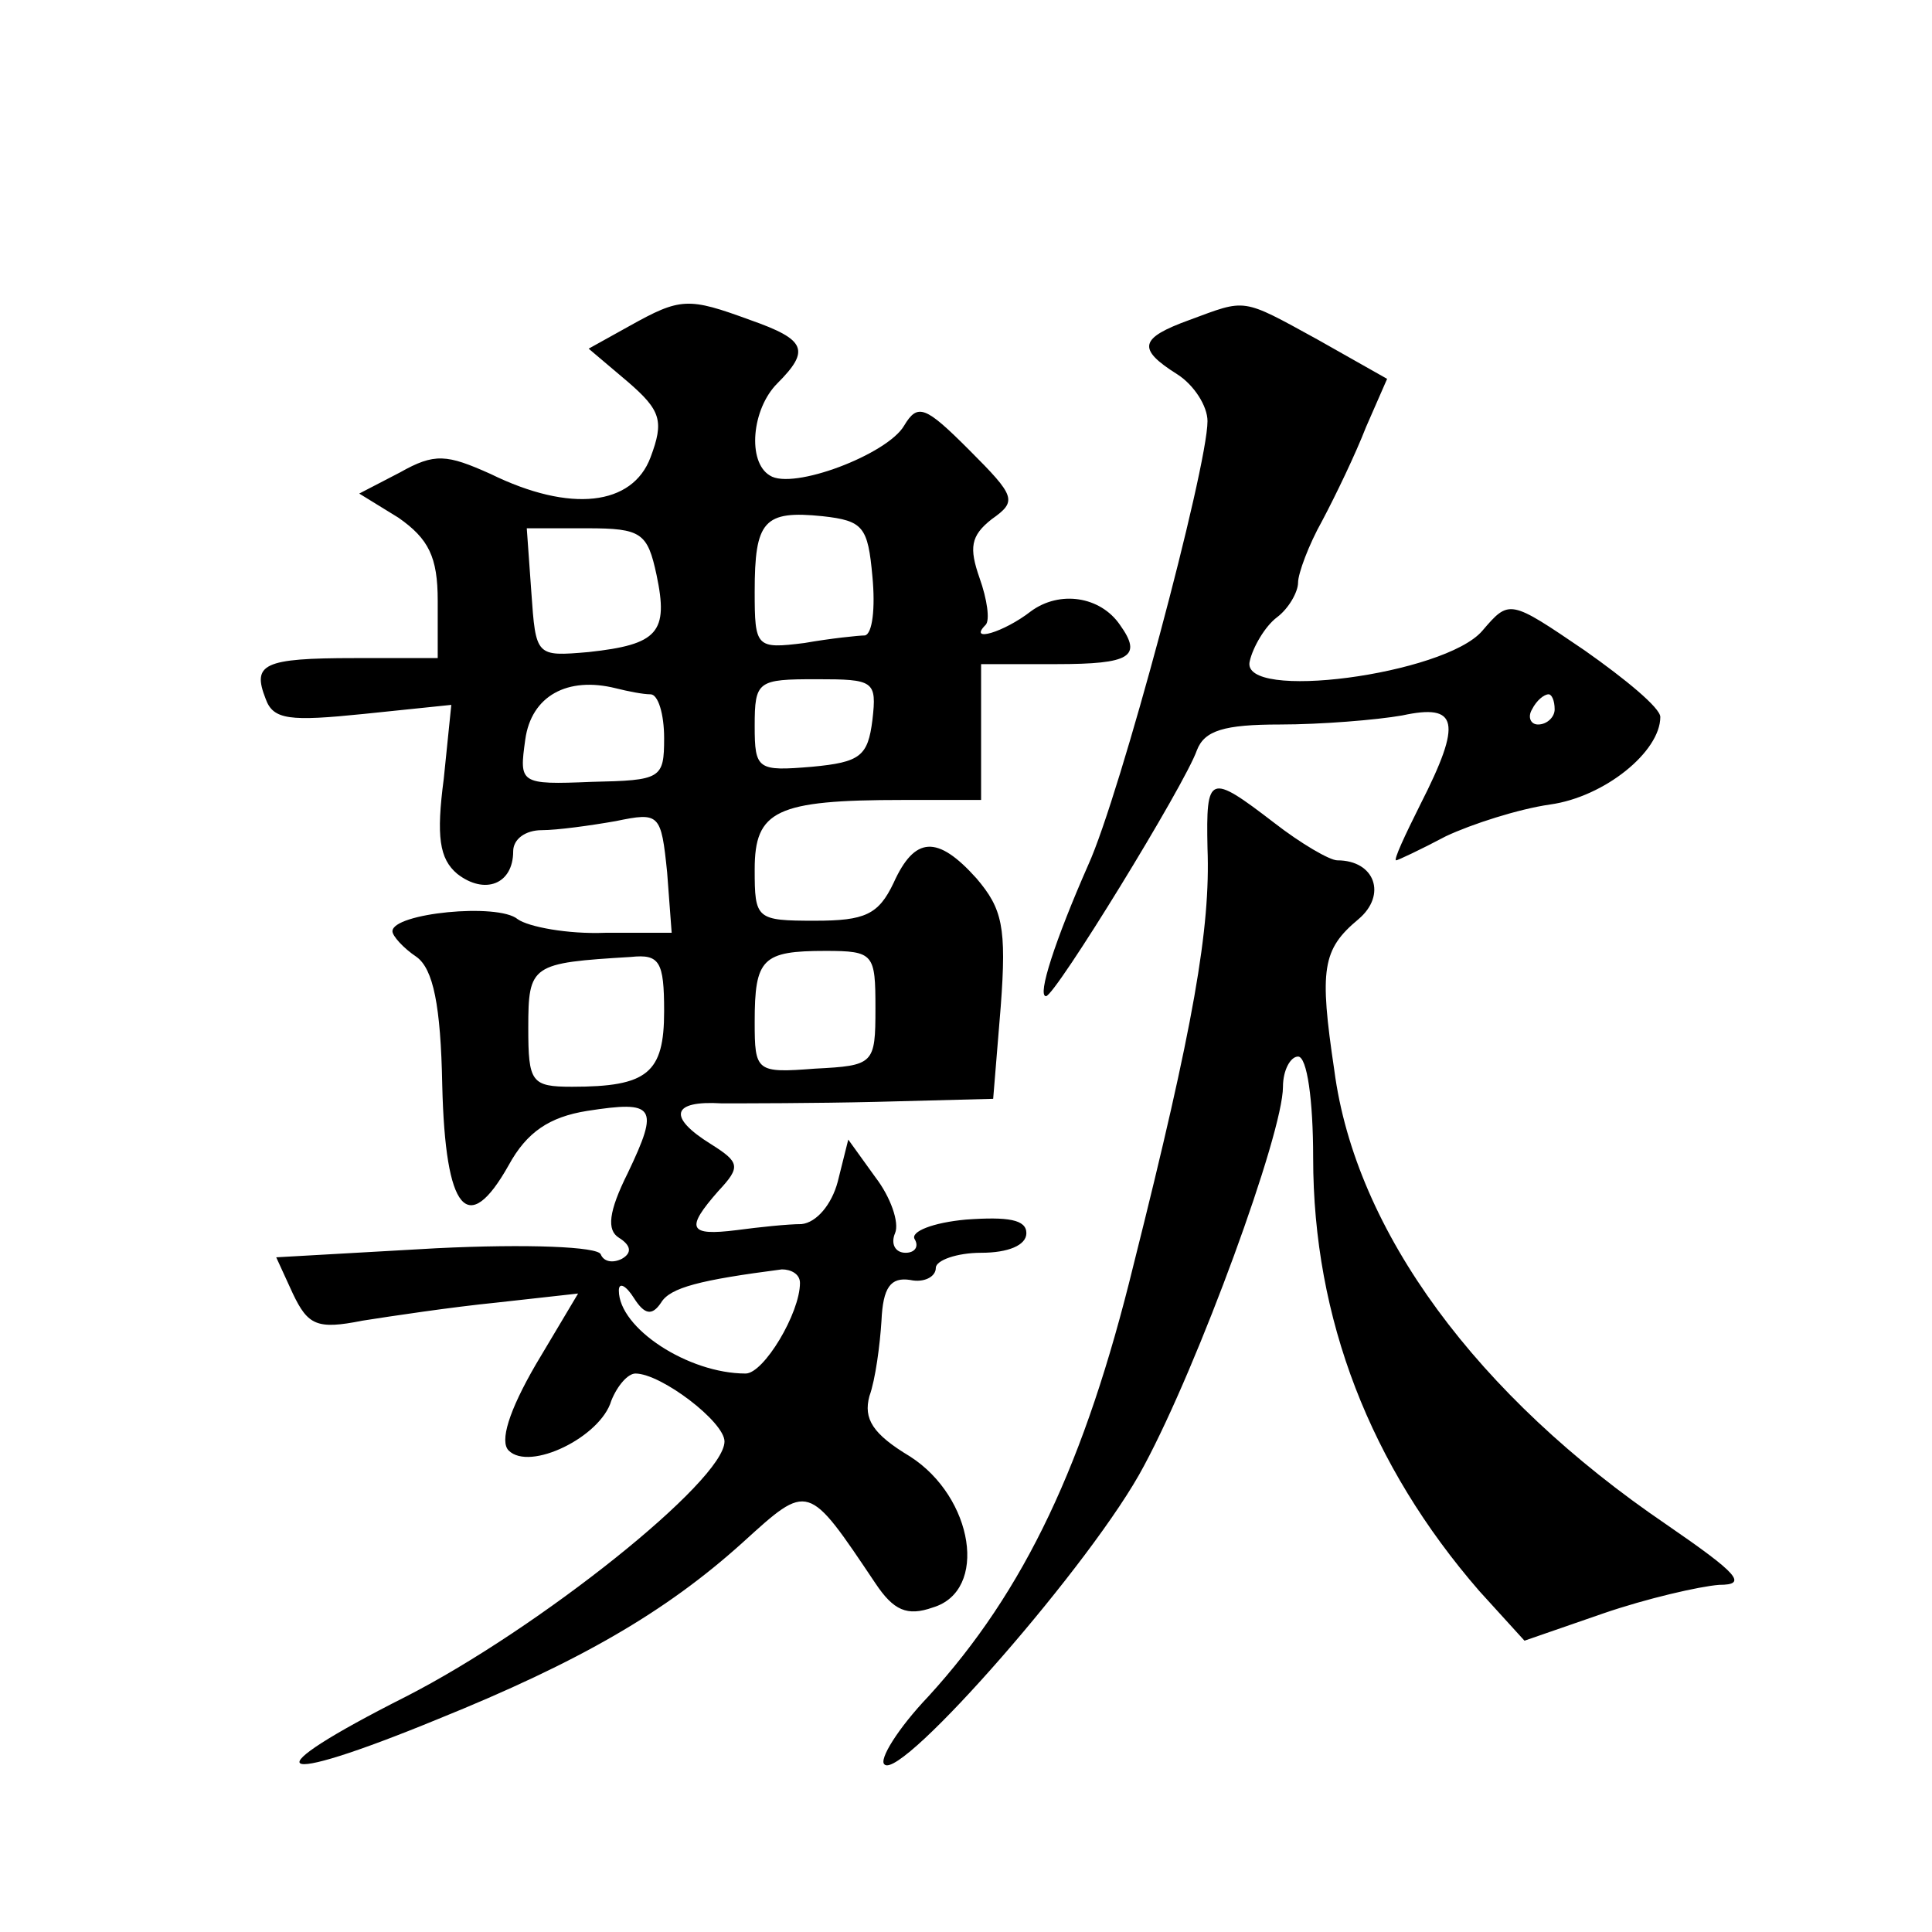 <?xml version="1.0" standalone="no"?>
<!DOCTYPE svg PUBLIC "-//W3C//DTD SVG 20010904//EN"
 "http://www.w3.org/TR/2001/REC-SVG-20010904/DTD/svg10.dtd">
<svg version="1.0" xmlns="http://www.w3.org/2000/svg"
 width="128pt" height="128pt" viewBox="0 0 128 128"
 preserveAspectRatio="xMidYMid meet">
<g transform="translate(0,128) scale(0.1,-0.1)"
fill="#0" stroke="none">
<path d="M417 1064 l-27 -15 26 -22 c22 -19 24 -26 15 -50 -12 -32 -53 -37 -106
-11 -29 13 -37 14 -60 1 l-27 -14 26 -16 c20 -14 26 -26 26 -55 l0 -38 -55 0 c-61
0 -68 -4 -59 -27 5 -14 16 -15 65 -10 l58 6 -5 -49 c-5 -38 -3 -53 9 -63 18 -14
37 -7 37 15 0 8 8 14 19 14 10 0 32 3 49 6 29 6 30 5 34 -34 l3 -40 -44 0 c-25
-1 -51 4 -58 9 -13 11 -83 4 -83 -8 0 -3 7 -11 16 -17 11 -8 16 -32 17 -85 2 -84
17 -101 44 -53 12 22 27 32 52 36 45 7 48 3 27 -41 -13 -26 -14 -38 -6 -43 8 -5
9 -10 2 -14 -6 -3 -12 -2 -14 3 -2 5 -48 7 -109 4 l-106 -6 11 -24 c10 -21 16 -24
46 -18 19 3 59 9 89 12 l54 6 -28 -47 c-18 -31 -24 -51 -18 -57 14 -14 61 9 68
33 4 10 11 18 16 18 17 0 59 -32 59 -45 0 -26 -123 -124 -211 -169 -103 -52 -91
-61 21 -15 94 38 151 71 202 117 44 40 43 40 88 -27 12 -18 21 -22 38 -16 37 11
27 73 -15 100 -25 15 -31 25 -27 40 4 11 7 34 8 50 1 22 6 29 19 27 9 -2 17 2 17
8 0 5 14 10 30 10 18 0 30 5 30 13 0 9 -12 11 -40 9 -22 -2 -37 -8 -34 -13 3 -5
0 -9 -6 -9 -7 0 -10 6 -7 13 3 7 -3 24 -13 37 l-18 25 -7 -28 c-4 -15 -14 -27 -24
-28 -9 0 -28 -2 -43 -4 -32 -4 -34 1 -12 26 15 16 14 19 -5 31 -29 18 -26 29 7
27 15 0 61 0 103 1 l77 2 5 61 c4 53 1 65 -16 85 -26 29 -41 28 -55 -3 -10 -21
-19 -25 -52 -25 -39 0 -40 1 -40 34 0 39 14 46 98 46 l52 0 0 45 0 45 50 0 c49
0 57 5 42 26 -13 19 -40 23 -59 9 -18 -14 -42 -21 -30 -9 3 3 1 17 -4 31 -7 20
-6 28 8 39 17 12 16 15 -15 46 -29 29 -34 31 -43 16 -11 -19 -74 -43 -89 -33 -15
9 -12 44 5 61 22 22 19 29 -18 42 -41 15 -46 15 -80 -4z m161 -166 c2 -21 0 -38
-5 -39 -4 0 -23 -2 -40 -5 -32 -4 -33 -3 -33 34 0 47 6 54 45 50 27 -3 30 -7 33
-40z m-143 1 c8 -38 1 -46 -45 -51 -35 -3 -35 -3 -38 40 l-3 42 40 0 c36 0 40 -3
46 -31z m-4 -79 c5 0 9 -13 9 -29 0 -27 -2 -28 -48 -29 -48 -2 -48 -1 -44 28 4
29 28 42 60 34 8 -2 18 -4 23 -4z m147 -17 c-3 -24 -8 -28 -40 -31 -36 -3 -38 -2
-38 27 0 30 2 31 41 31 38 0 40 -1 37 -27z m-138 -193 c0 -41 -11 -50 -61 -50 -27
0 -29 3 -29 39 0 42 2 43 68 47 19 2 22 -3 22 -36z m140 2 c0 -37 -1 -38 -40 -40
-39 -3 -40 -2 -40 31 0 42 5 47 47 47 32 0 33 -2 33 -38z m-50 -182 c0 -20 -24
-60 -36 -60 -38 0 -84 30 -84 55 0 6 5 3 10 -5 7 -11 12 -12 18 -3 6 10 26 15 80
22 6 0 12 -3 12 -9z M788 1068 c-33 -12 -35 -19 -8 -36 11 -7 20 -21 20 -31 0 -31
-58 -248 -79 -294 -22 -50 -34 -87 -28 -87 6 0 92 140 100 163 5 13 18 17 55 17
27 0 64 3 81 6 37 8 40 -4 12 -59 -10 -20 -18 -37 -16 -37 1 0 16 7 33 16 17 8
48 18 69 21 36 5 73 35 73 58 0 6 -23 25 -50 44 -50 34 -50 34 -68 13 -25 -29 -161
-47 -154 -20 2 9 10 23 18 29 8 6 14 17 14 23 0 6 7 25 16 41 9 17 22 44 29 62
l14 32 -46 26 c-51 28 -47 27 -85 13z m242 -258 c0 -5 -5 -10 -11 -10 -5 0 -7 5
-4 10 3 6 8 10 11 10 2 0 4 -4 4 -10z M800 718 c2 -53 -9 -117 -49 -276 -32 -131
-72 -216 -136 -286 -20 -21 -33 -42 -29 -45 11 -11 139 135 172 198 36 67 92 220
92 251 0 11 5 20 10 20 6 0 10 -29 10 -67 0 -107 38 -204 110 -287 l30 -33 52 18
c29 10 64 18 77 19 19 0 13 7 -35 40 -125 85 -206 194 -220 301 -10 67 -8 80 16
100 19 16 11 39 -14 39 -5 0 -24 11 -42 25 -43 33 -45 32 -44 -17z"/>
</g>
</svg>
